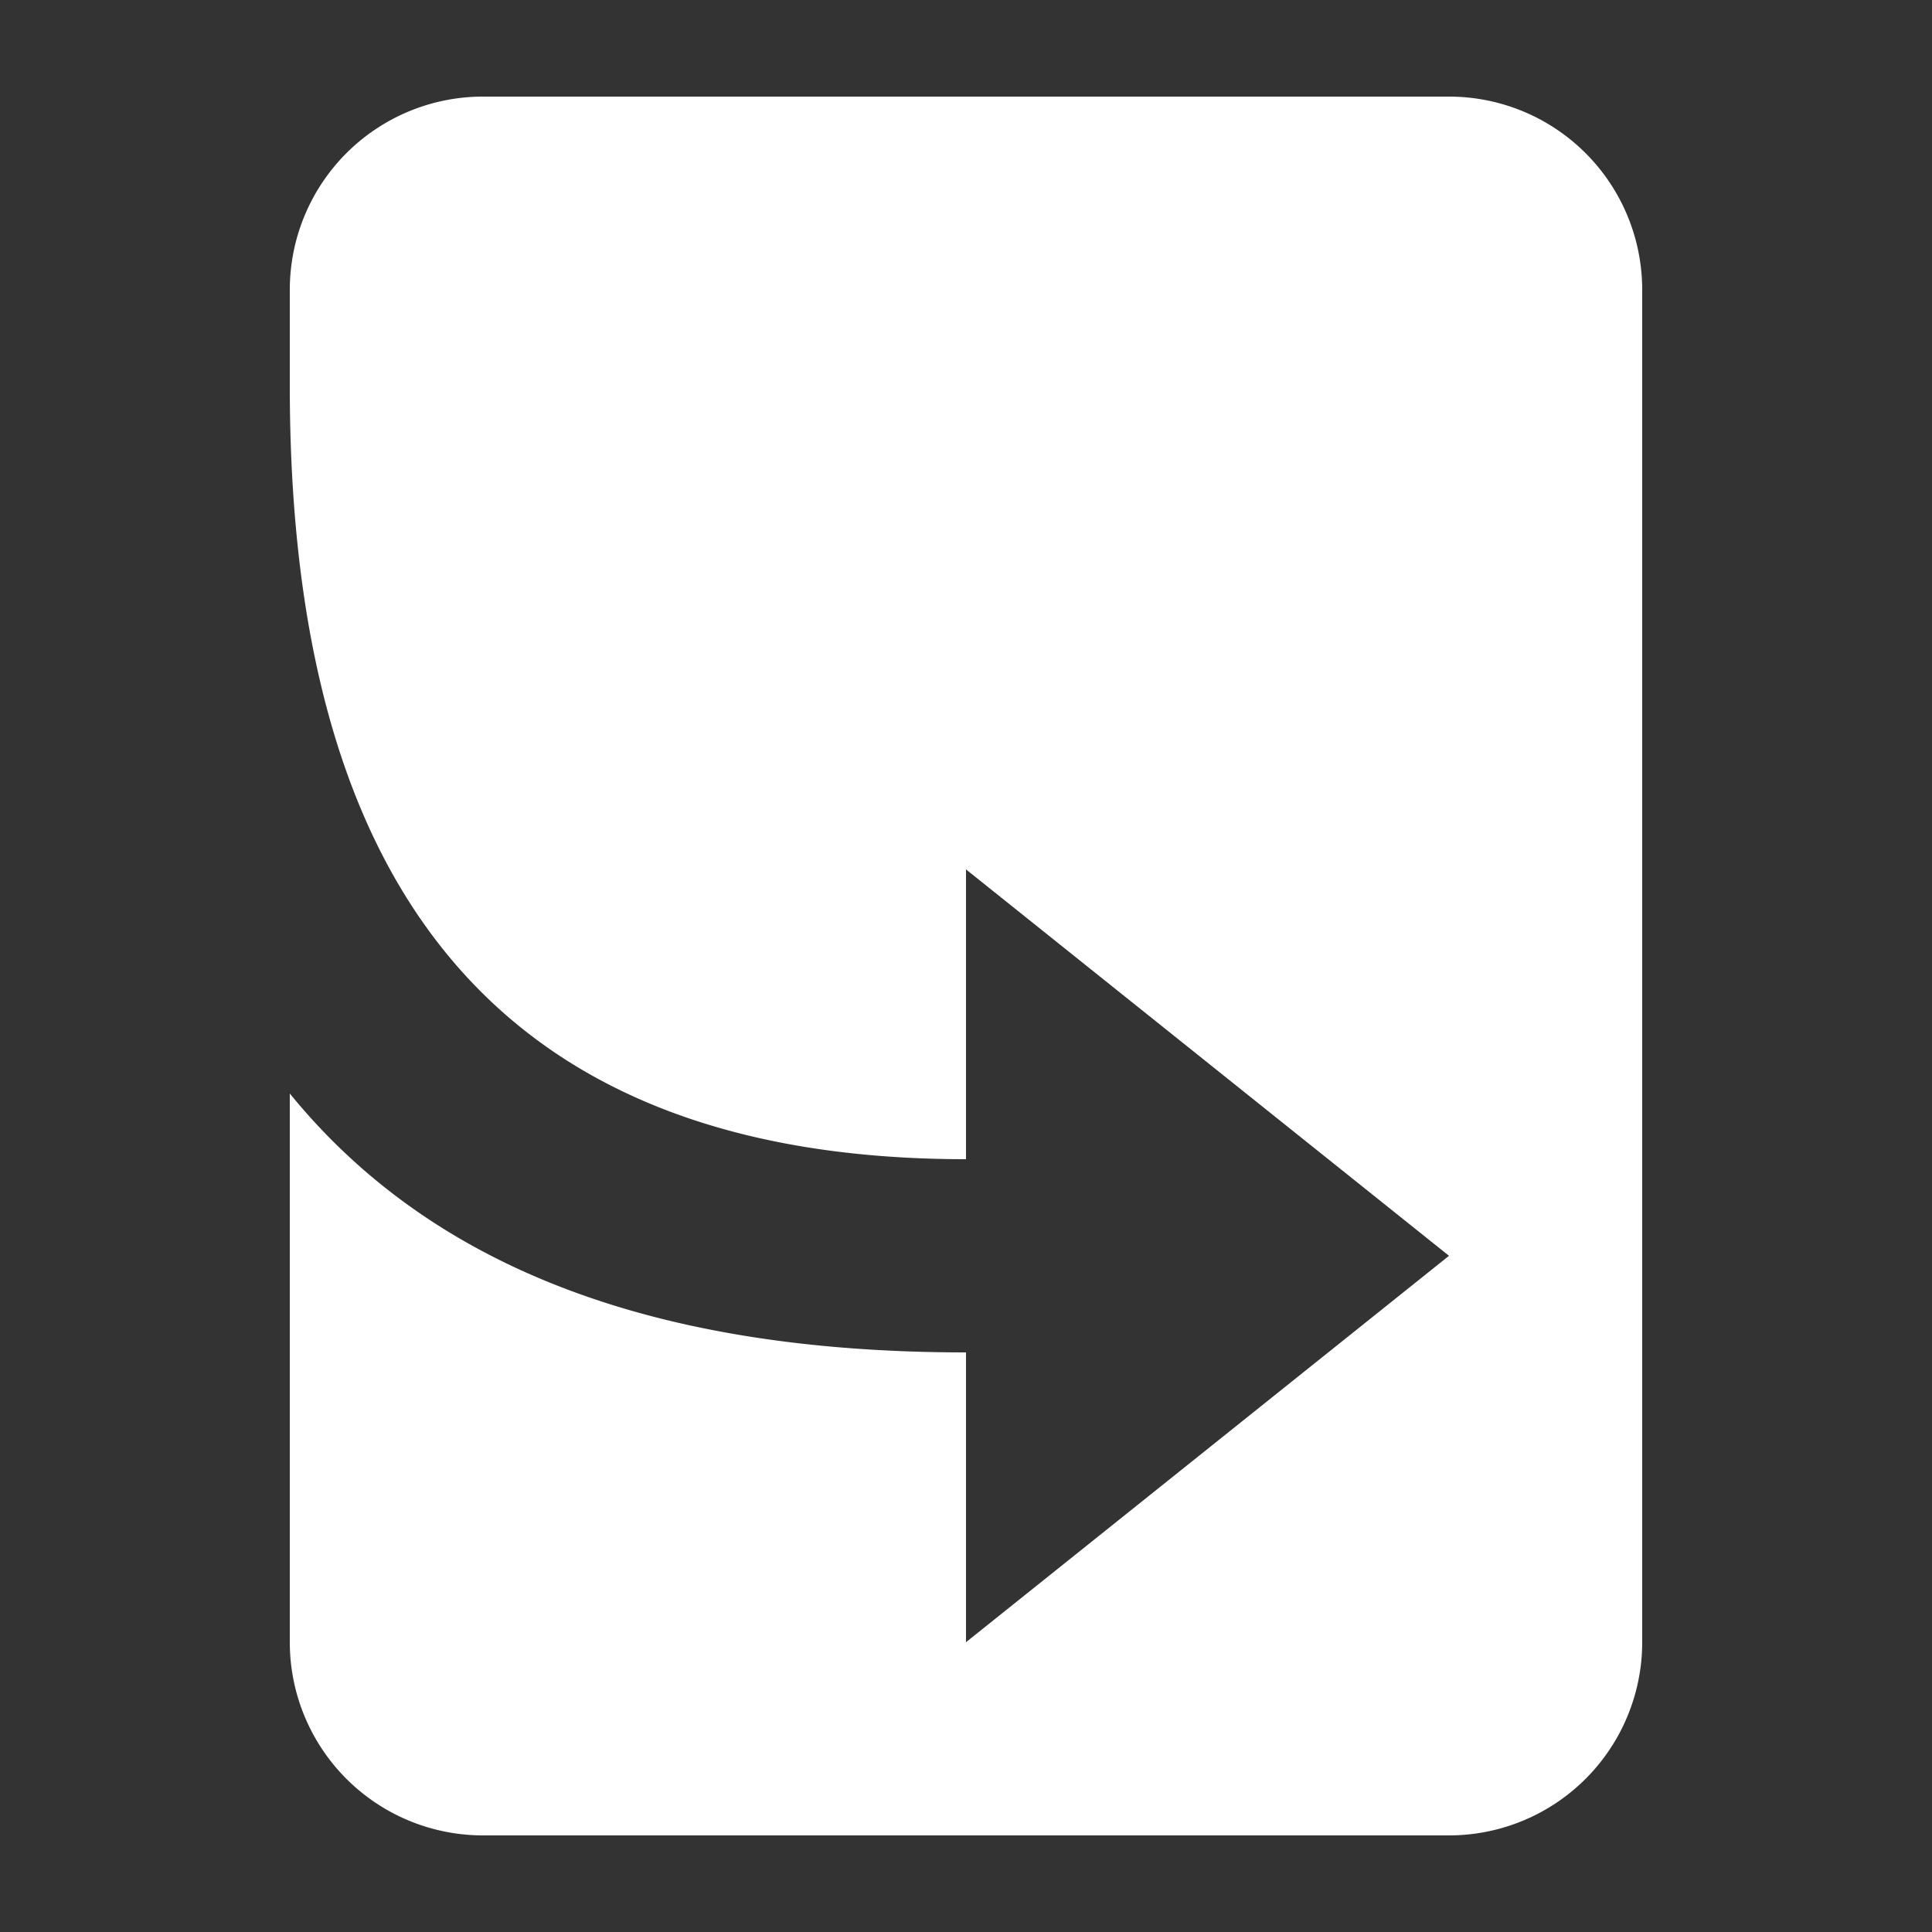 <?xml version="1.0" encoding="UTF-8"?><svg xmlns="http://www.w3.org/2000/svg" width="20" height="20" viewBox="0 0 20 20"><rect x="0" y="0" width="20" height="20" fill="#333333" stroke="none"/><g fill="#fff"><title>article redirect</title><path d="M15 1H5a2 2 0 0 0-2 2v1c0 5 2 8 7 8V9l5 4-5 4v-3c-3.18 0-5.51-.85-7-2.68V17a2 2 0 0 0 2 2h10a2 2 0 0 0 2-2V3a2 2 0 0 0-2-2z"/></g></svg>